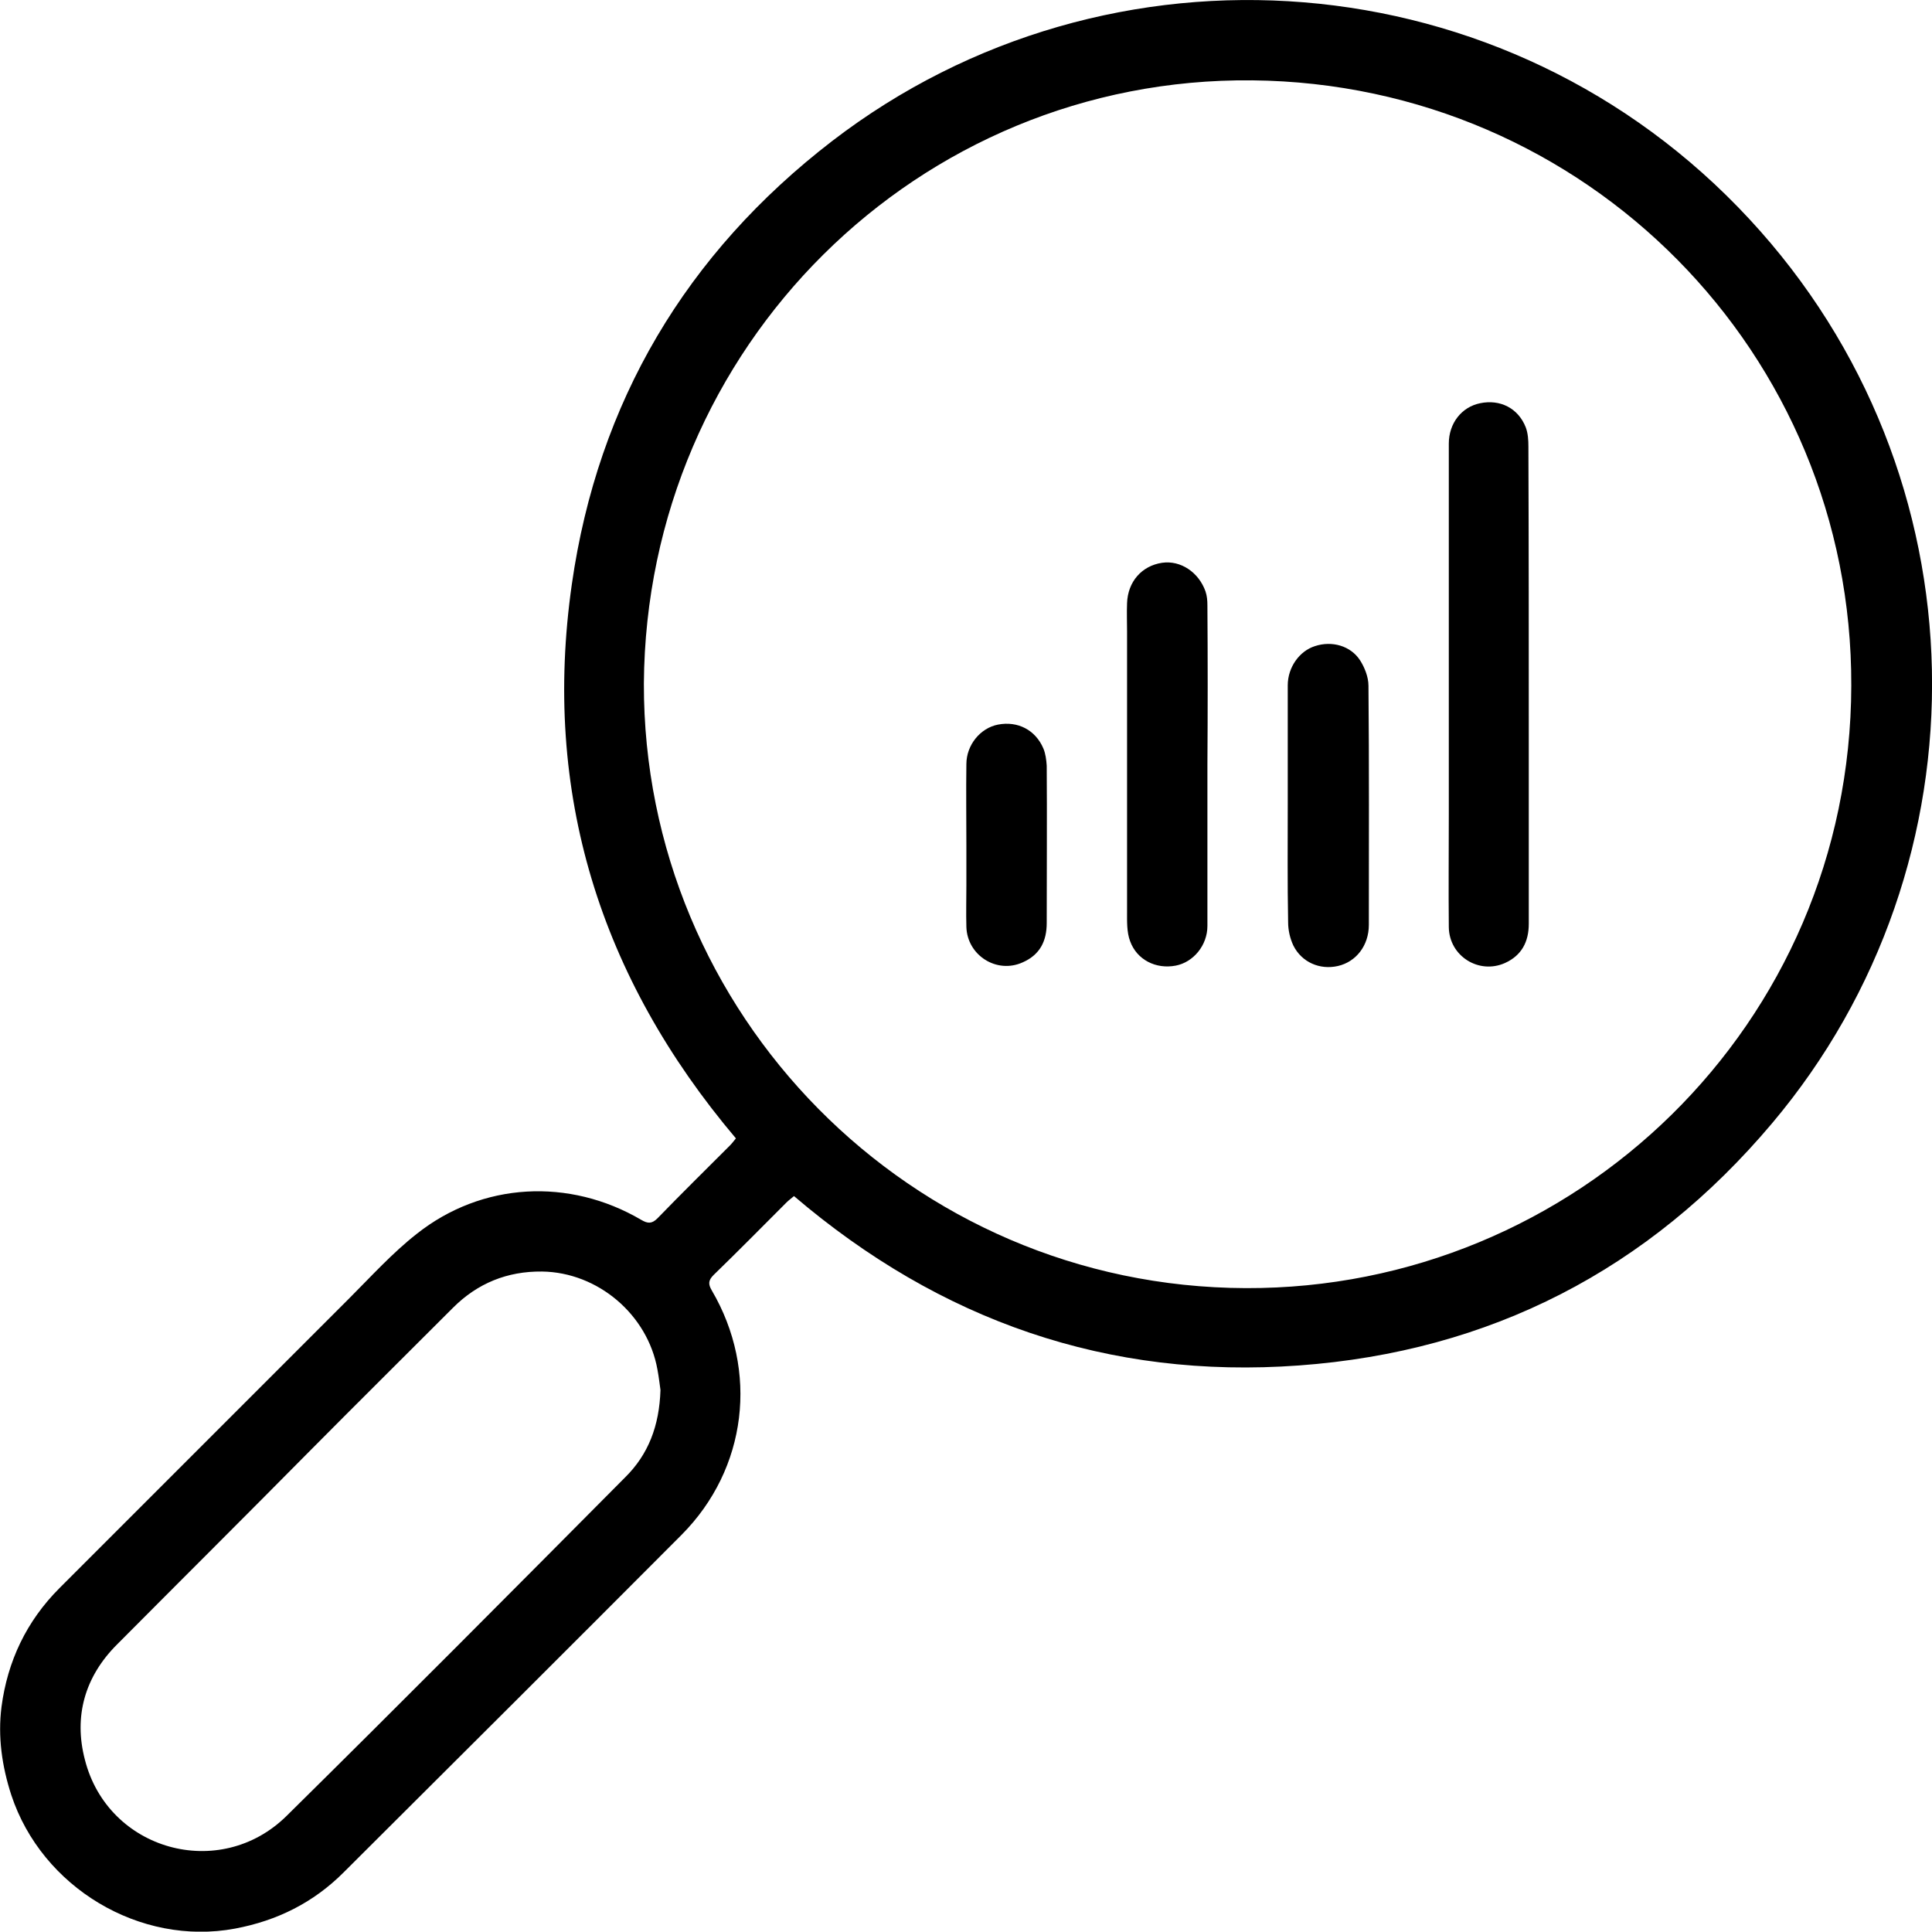 <?xml version="1.0" encoding="utf-8"?>
<!-- Generator: Adobe Illustrator 19.0.0, SVG Export Plug-In . SVG Version: 6.00 Build 0)  -->
<svg version="1.1" id="Warstwa_1" xmlns="http://www.w3.org/2000/svg" xmlns:xlink="http://www.w3.org/1999/xlink" x="0px" y="0px"
	 viewBox="0 0 512.2 512.1" style="enable-background:new 0 0 512.2 512.1;" xml:space="preserve">
<style type="text/css">
	.st0{clip-path:url(#SVGID_2_);}
</style>
<g>
	<defs>
		<rect id="SVGID_1_" width="512.2" height="512.1"/>
	</defs>
	<clipPath id="SVGID_2_">
		<use xlink:href="#SVGID_1_"  style="overflow:visible;"/>
	</clipPath>
	<path class="st0" d="M195.1,301.8c-36.1-42.7-51.4-91.7-43.5-146.9c6.9-48.3,30.3-87.7,69-117.5C294-19,399.6-11.2,463.8,58.1
		c62.9,67.8,64.1,170.8,6,239.7c-32.7,38.8-74.7,60.5-125.4,64.2c-50.6,3.7-95.1-11.8-133.9-44.9c-0.7,0.6-1.4,1.1-2,1.7
		c-6.4,6.4-12.8,12.9-19.3,19.2c-1.4,1.4-1.5,2.4-0.5,4.1c12.5,21.3,9.4,47.3-8,64.8c-29.8,29.9-59.7,59.7-89.6,89.5
		c-8,8-17.6,12.8-28.8,14.9C37.1,516,11.1,500.4,3,475.9c-2.5-7.7-3.6-15.5-2.6-23.4c1.6-12.1,6.6-22.7,15.4-31.5
		c25.6-25.6,51.2-51.2,76.8-76.8c5.8-5.8,11.4-12,17.9-17.1c17.3-13.7,40.4-14.9,59.5-3.7c1.7,1,2.8,1.1,4.3-0.4
		c6.3-6.5,12.8-12.9,19.2-19.3C194.1,303.1,194.6,302.4,195.1,301.8 M170.7,181.2c-0.2,87.3,70.4,160,159.6,160.3
		c87.3,0.3,160.3-69.8,160.5-159.7c0.3-88.1-70.3-159.6-158.8-160.5C243.3,20.4,171.3,92,170.7,181.2 M175.1,368.5
		c-0.2-1.3-0.4-3.3-0.8-5.4c-2.6-14.6-15.8-25.8-30.6-26c-9.2-0.1-17.1,3.1-23.6,9.6c-12.8,12.8-25.6,25.5-38.3,38.3
		C64.9,402.1,47.9,419,31,436c-8.5,8.5-11.5,19-8.5,30.5c6.1,24.1,35.8,32.4,53.5,14.9c30.1-29.7,59.9-59.7,89.7-89.7
		C171.9,385.6,174.8,378,175.1,368.5"/>
	<path class="st0" d="M384.1,181.1c0-21.2,0-42.3,0-63.5c0-5.4,3.4-9.7,8.3-10.7c5.3-1.1,10.1,1.3,12.1,6.4c0.6,1.6,0.7,3.4,0.7,5.1
		c0.1,26.2,0.1,52.3,0.1,78.5c0,16,0,32,0,48c0,4.8-1.9,8.4-6.3,10.4c-6.9,3.1-14.8-1.8-14.9-9.5c-0.1-10,0-20,0-30
		C384.1,204.2,384.1,192.7,384.1,181.1"/>
	<path class="st0" d="M320.1,202.8c0,14.2,0,28.5,0,42.7c0,5.1-3.7,9.6-8.4,10.5c-5.2,1-10.3-1.5-12.1-6.5c-0.9-2.4-0.8-5.2-0.8-7.9
		c0-24.7,0-49.5,0-74.2c0-2.5-0.1-5,0-7.5c0.2-5.7,3.9-9.9,9.3-10.7c4.9-0.7,9.7,2.5,11.5,7.6c0.4,1.2,0.5,2.4,0.5,3.7
		C320.2,174.7,320.2,188.8,320.1,202.8L320.1,202.8z"/>
	<path class="st0" d="M341.4,213.4c0-10.6,0-21.2,0-31.7c0-4.8,3.1-9.1,7.2-10.4c4.5-1.5,9.5-0.1,12,3.8c1.2,1.9,2.2,4.4,2.2,6.7
		c0.2,21.1,0.1,42.3,0.1,63.4c0,5.5-3.4,9.8-8.2,10.9c-4.8,1.1-9.6-1-11.8-5.4c-0.9-1.9-1.4-4.1-1.4-6.2
		C341.3,234,341.4,223.7,341.4,213.4"/>
	<path class="st0" d="M256.2,224.1c0-7.2-0.1-14.3,0-21.5c0-5.1,3.7-9.6,8.4-10.5c5.2-1,9.9,1.4,12,6.3c0.6,1.4,0.8,3.1,0.9,4.6
		c0.1,13.9,0,27.8,0,41.7c0,4.8-1.8,8.4-6.3,10.4c-6.9,3.2-14.8-1.8-15-9.4c-0.1-3.7,0-7.3,0-11
		C256.2,231.3,256.2,227.7,256.2,224.1"/>
</g>
</svg>
